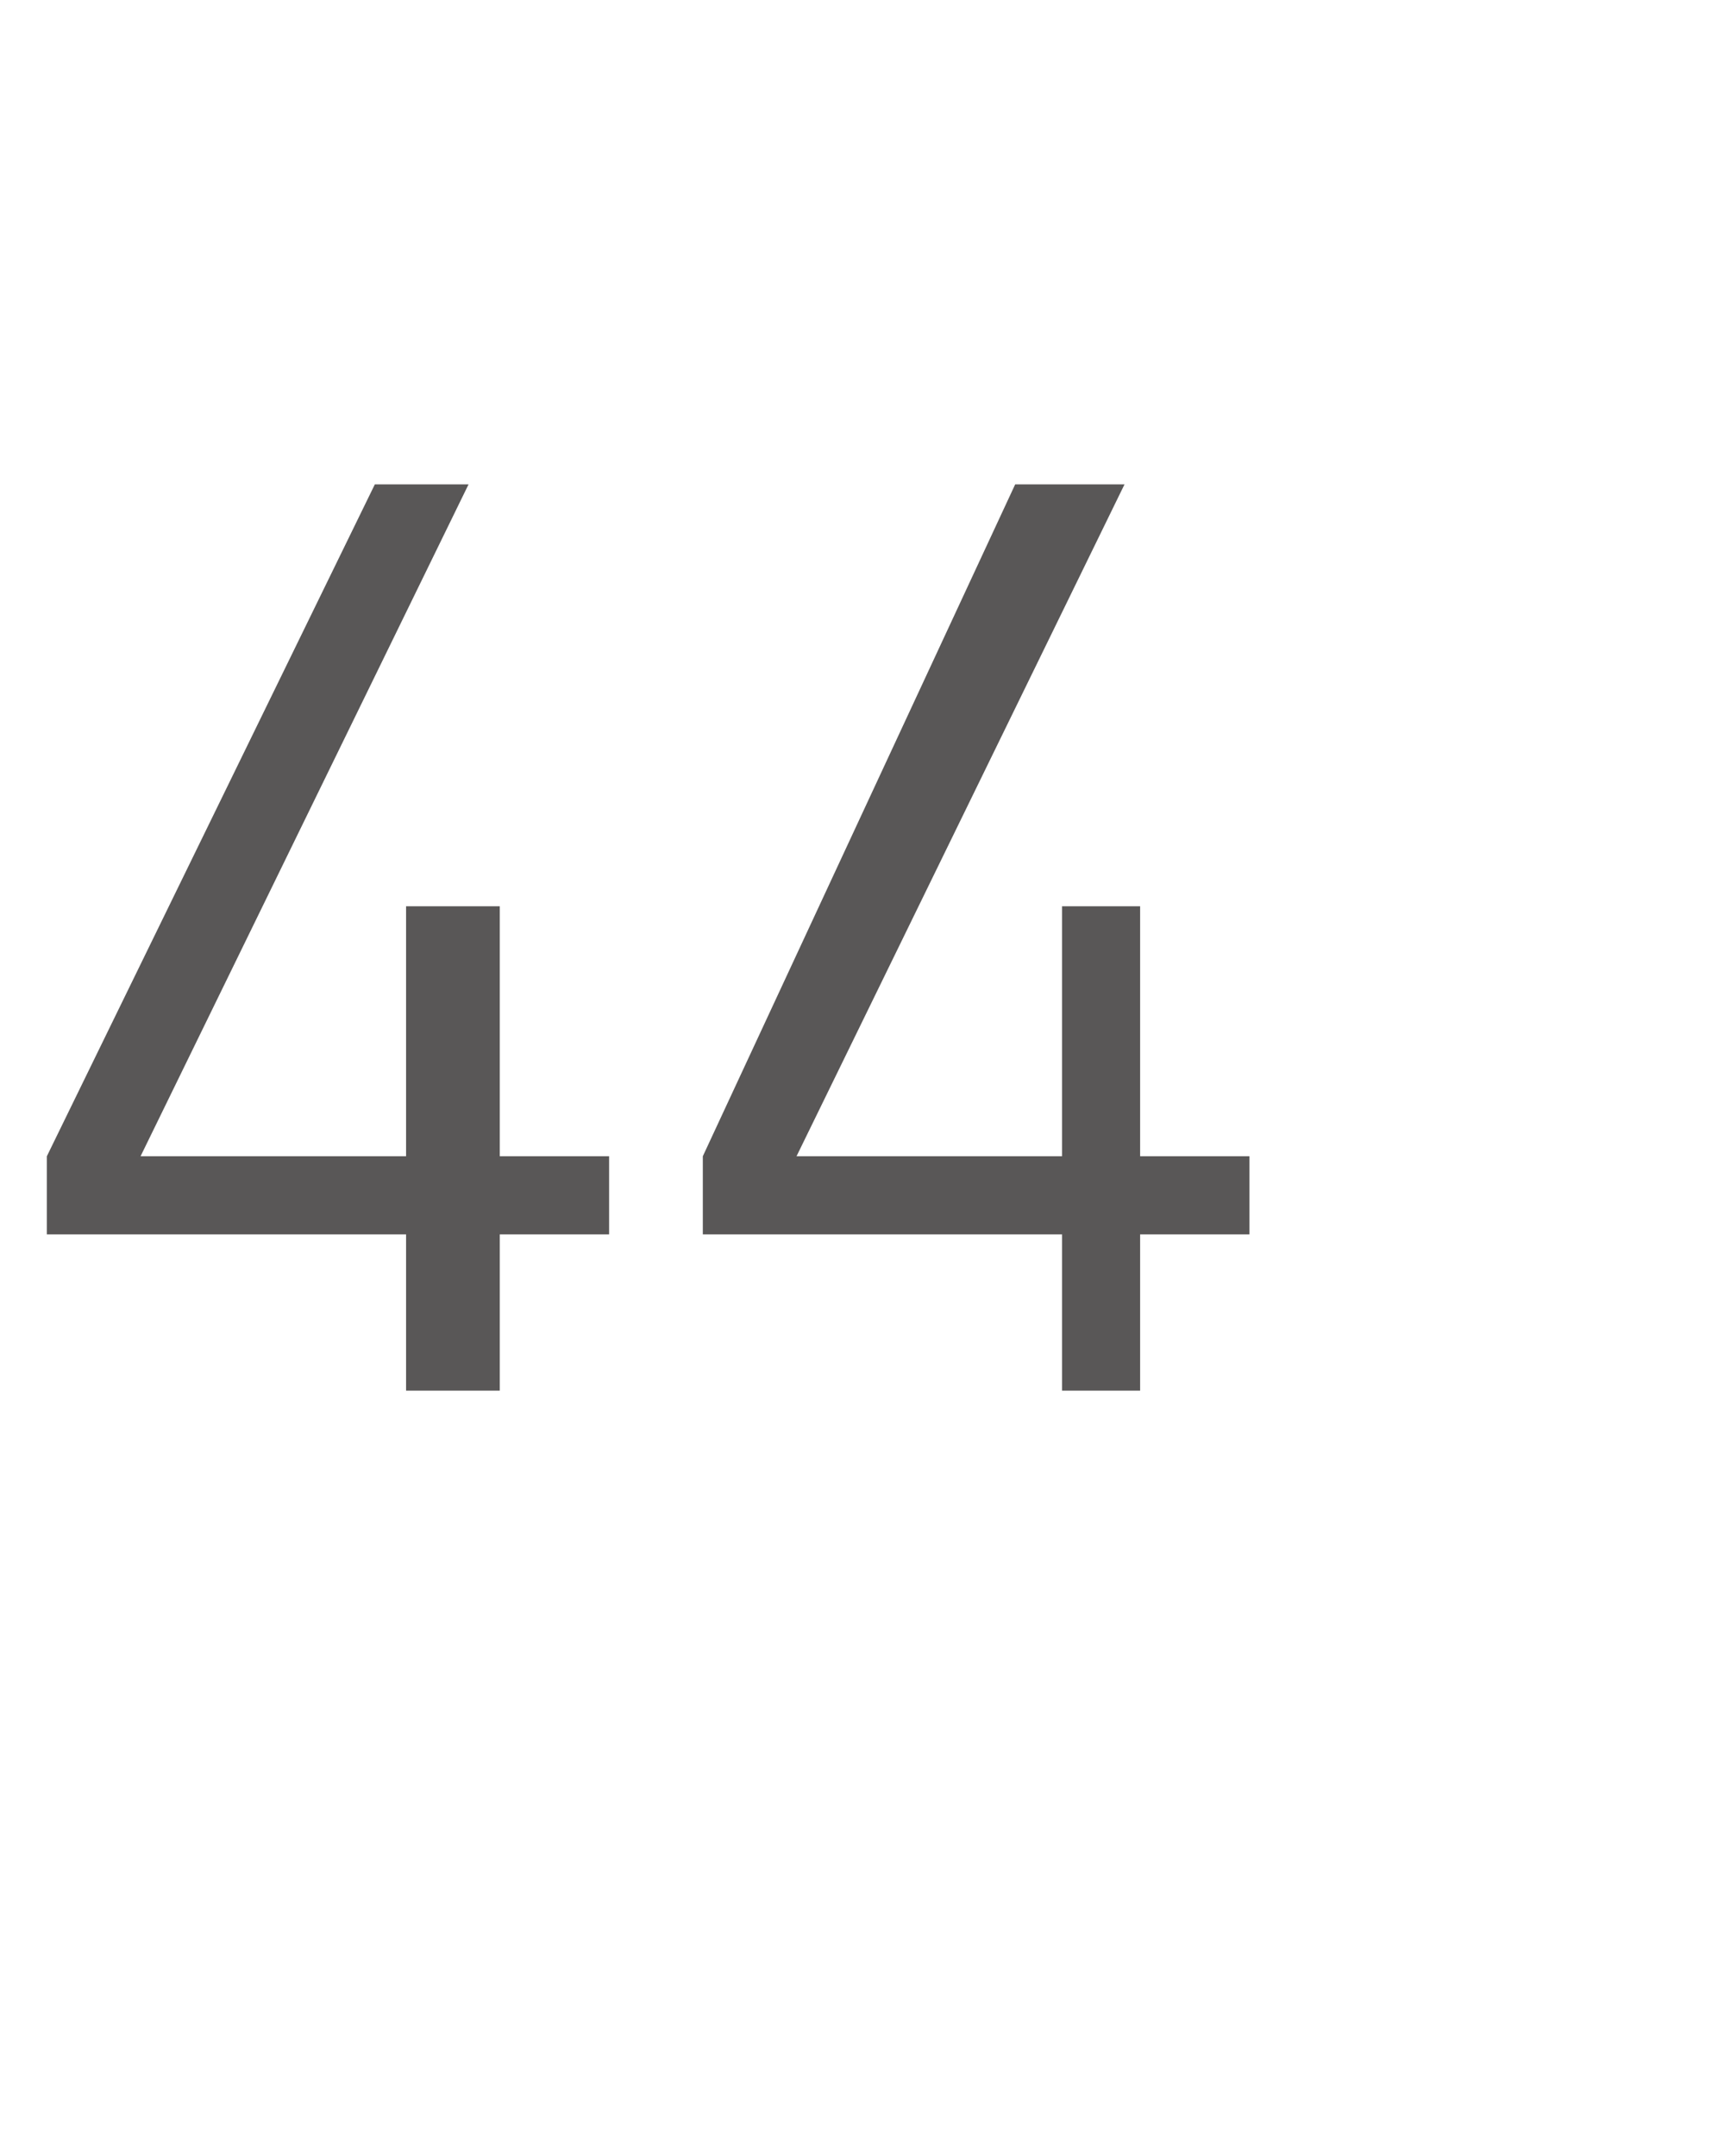 <?xml version="1.0" standalone="no"?>
<!DOCTYPE svg PUBLIC "-//W3C//DTD SVG 1.1//EN" "http://www.w3.org/Graphics/SVG/1.1/DTD/svg11.dtd">
<svg xmlns="http://www.w3.org/2000/svg" version="1.1" width="11px" height="13.8px" viewBox="0 -2 11 13.8" style="top:-2px">
  <desc>44</desc>
  <defs/>
  <g id="Polygon65136">
    <path d="M 3.9 5.9 L 3.2 5.9 L 3.2 6.9 L 2.6 6.9 L 2.6 5.9 L 0.3 5.9 L 0.3 5.4 L 2.4 1.1 L 3 1.1 L 0.9 5.4 L 2.6 5.4 L 2.6 3.8 L 3.2 3.8 L 3.2 5.4 L 3.9 5.4 L 3.9 5.9 Z M 8 5.9 L 7.3 5.9 L 7.3 6.9 L 6.8 6.9 L 6.8 5.9 L 4.5 5.9 L 4.5 5.4 L 6.5 1.1 L 7.2 1.1 L 5.1 5.4 L 6.8 5.4 L 6.8 3.8 L 7.3 3.8 L 7.3 5.4 L 8 5.4 L 8 5.9 Z " stroke="none" fill="#595757"/>
  </g>
</svg>